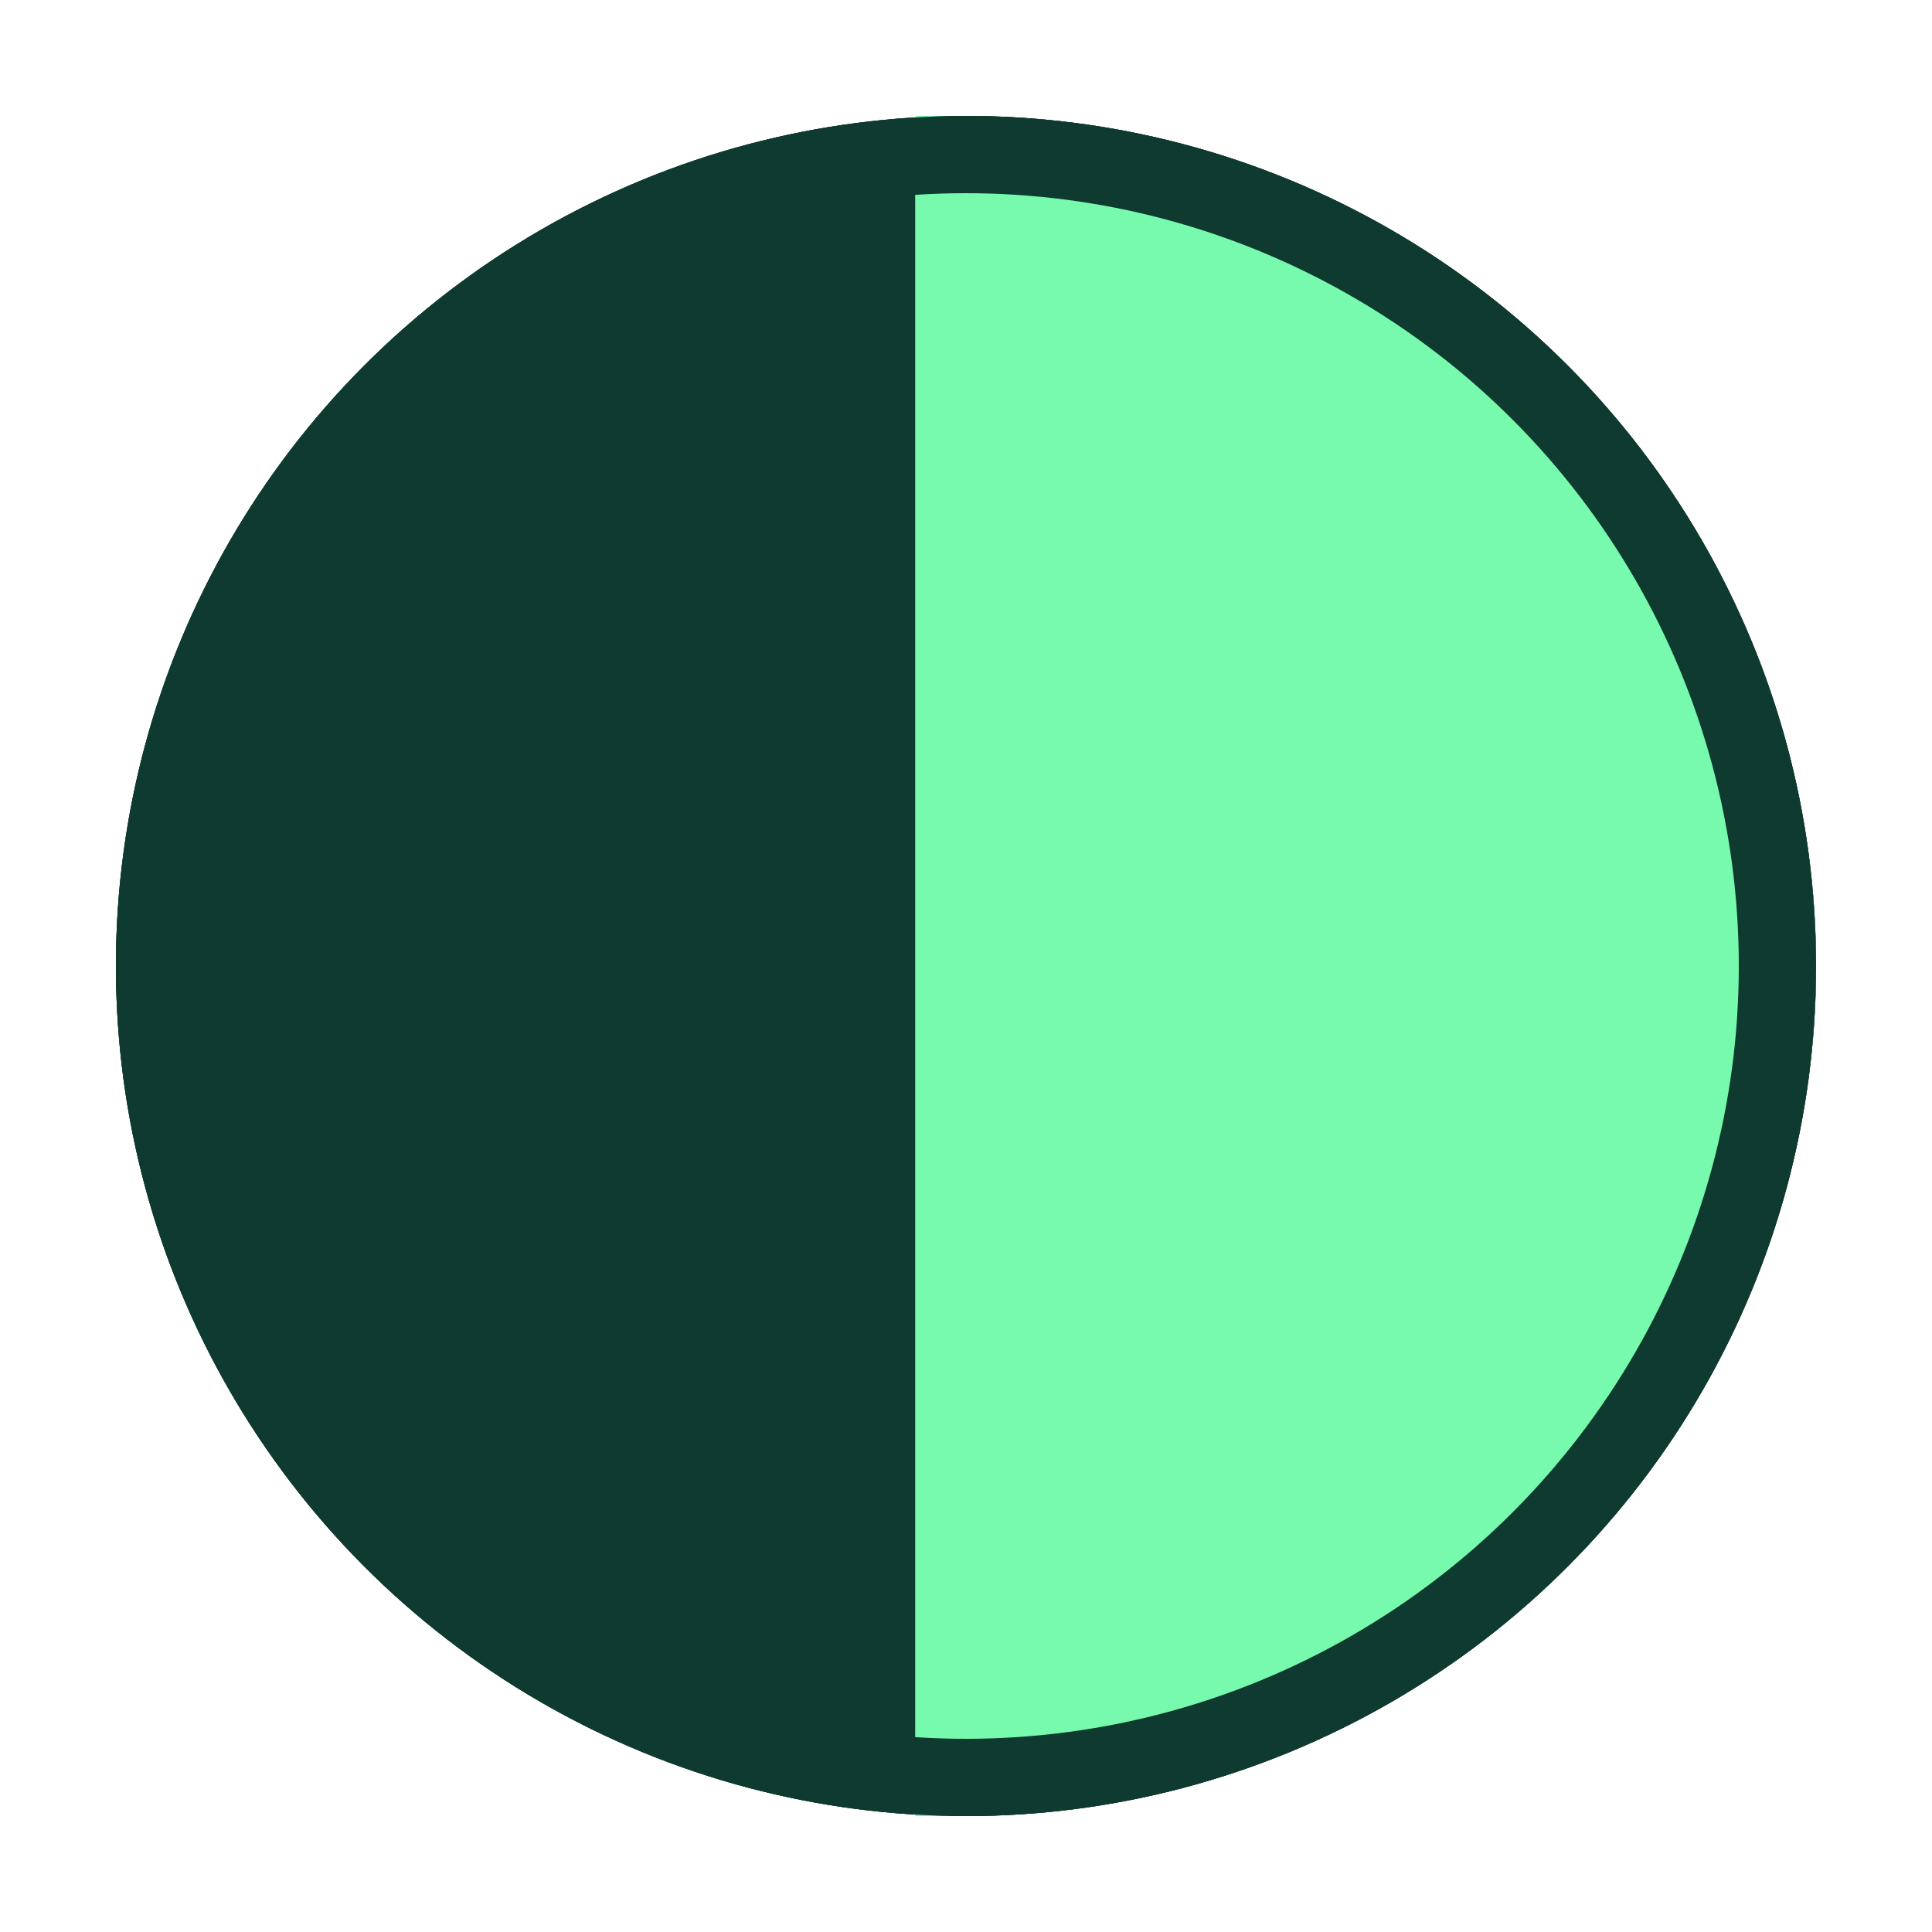 <?xml version="1.0" encoding="UTF-8"?>
<svg id="Ebene_1" data-name="Ebene 1" xmlns="http://www.w3.org/2000/svg" viewBox="0 0 100 100">
  <defs>
    <style>
      .cls-1 {
        stroke: #0e3a2f;
        stroke-width: 4px;
      }

      .cls-1, .cls-2 {
        fill: none;
      }

      .cls-3 {
        fill: #0e3a2f;
      }

      .cls-4 {
        fill: #78faae;
      }
    </style>
  </defs>
  <g id="Ellipse_93" data-name="Ellipse 93">
    <circle class="cls-3" cx="50" cy="50" r="44"/>
    <circle class="cls-1" cx="50" cy="50" r="42"/>
  </g>
  <path id="Schnittmenge_5" data-name="Schnittmenge 5" class="cls-4" d="M47.37,94V6c25.76,0,46.63,19.7,46.63,44s-20.88,44-46.63,44Z"/>
  <g id="Ellipse_94" data-name="Ellipse 94">
    <circle class="cls-2" cx="50" cy="50" r="44"/>
    <circle class="cls-1" cx="50" cy="50" r="42"/>
  </g>
</svg>